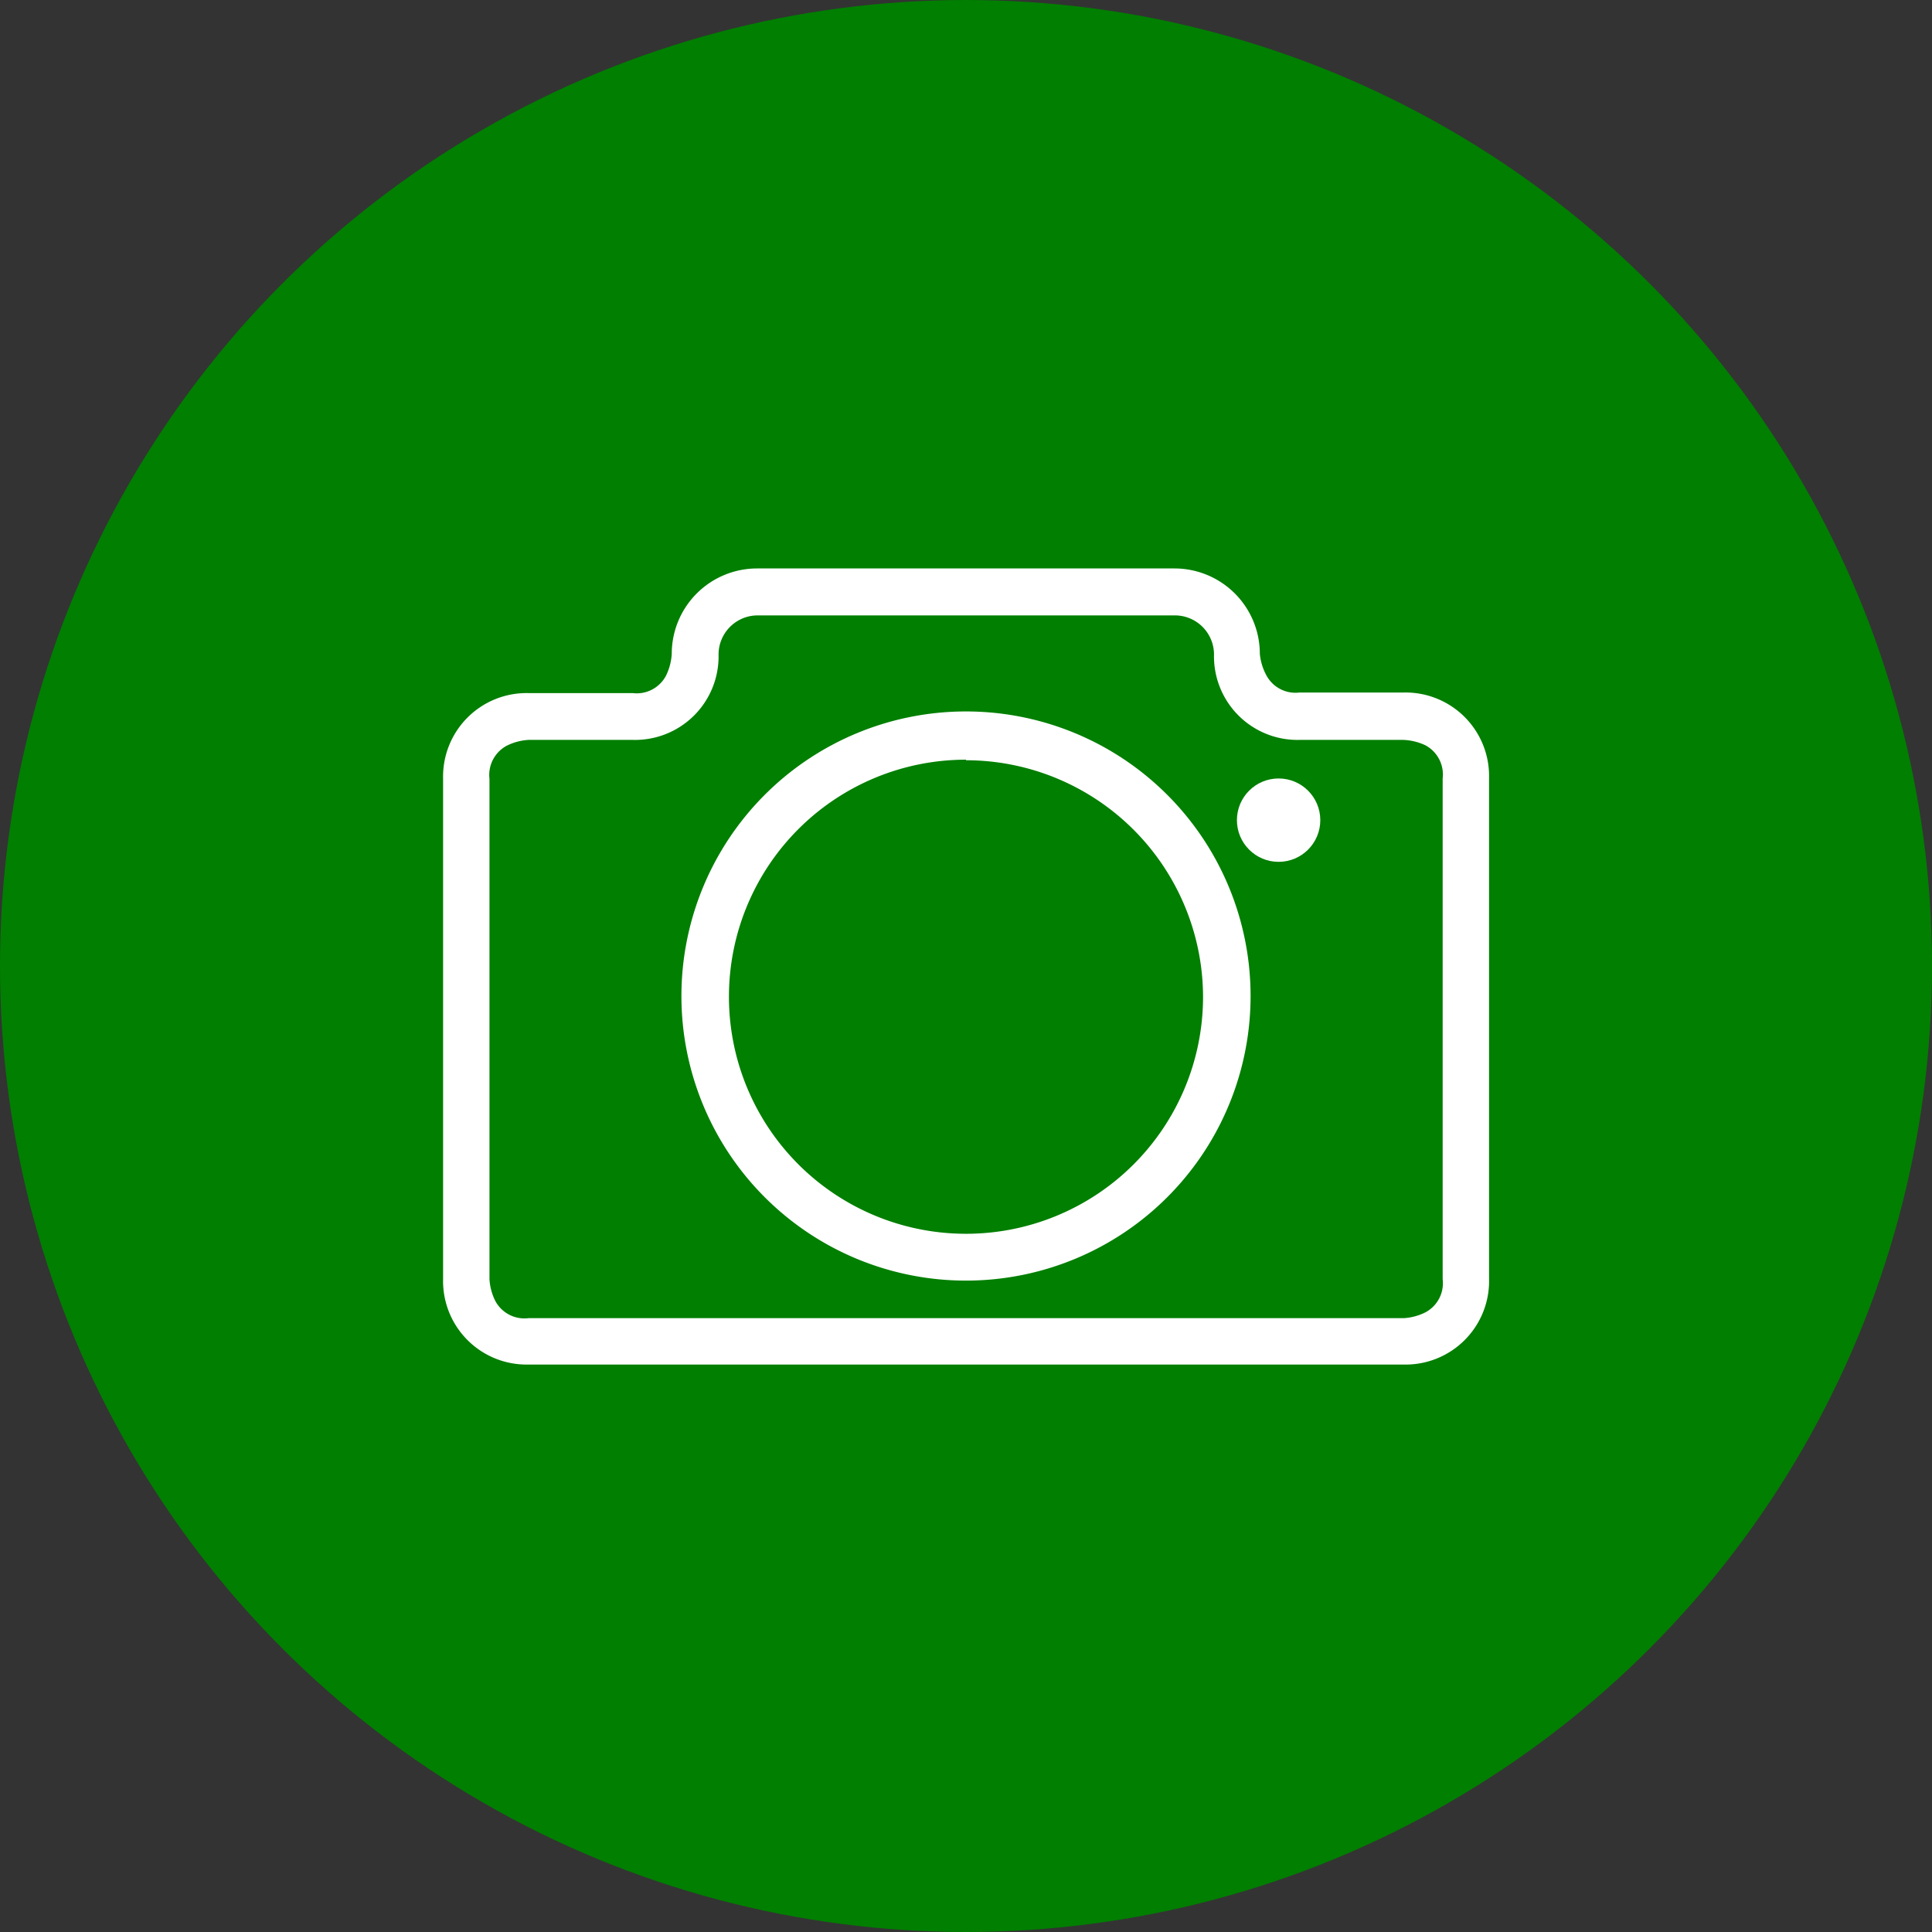 <svg xmlns="http://www.w3.org/2000/svg" viewBox="0 0 135.78 135.78"><rect x="0" y="0" width="135.78" height="135.78" fill="#333333" stroke="none"/><defs><style>.cls-1{fill:#007f00;}.cls-2{fill:#fff;}</style></defs><g id="Layer_2" data-name="Layer 2"><g id="Ebene_1" data-name="Ebene 1"><circle class="cls-1" cx="67.89" cy="67.89" r="67.89"/><g id="Camera_pim_edit_" data-name="Camera pim edit "><path class="cls-2" d="M98.64,95.9H37.14a5.87,5.87,0,0,1-6-6V54.71a5.87,5.87,0,0,1,6-6h7.32a2.33,2.33,0,0,0,2.34-1.21,4,4,0,0,0,.41-1.55,6,6,0,0,1,6-6H82.54a6,6,0,0,1,6,6h0A3.92,3.92,0,0,0,89,47.46a2.32,2.32,0,0,0,2.33,1.21h7.32a5.87,5.87,0,0,1,6,6V89.86A5.87,5.87,0,0,1,98.64,95.9Zm-64.24-6a3.92,3.92,0,0,0,.41,1.53,2.32,2.32,0,0,0,2.33,1.21h61.5a3.92,3.92,0,0,0,1.54-.41,2.32,2.32,0,0,0,1.21-2.33V54.71a2.33,2.33,0,0,0-1.21-2.33A4,4,0,0,0,98.63,52H91.32a5.87,5.87,0,0,1-6-6,2.75,2.75,0,0,0-2.74-2.75H53.25a2.75,2.75,0,0,0-2.75,2.75,5.87,5.87,0,0,1-6,6H37.14a3.92,3.92,0,0,0-1.53.41,2.33,2.33,0,0,0-1.21,2.33Z"/><path class="cls-2" d="M67.89,90a20,20,0,1,1,20-20A20,20,0,0,1,67.89,90Zm0-36.61A16.66,16.66,0,1,0,84.55,70.09,16.67,16.67,0,0,0,67.89,53.43Z"/><circle class="cls-2" cx="89.86" cy="57.64" r="2.93"/></g></g></g></svg>